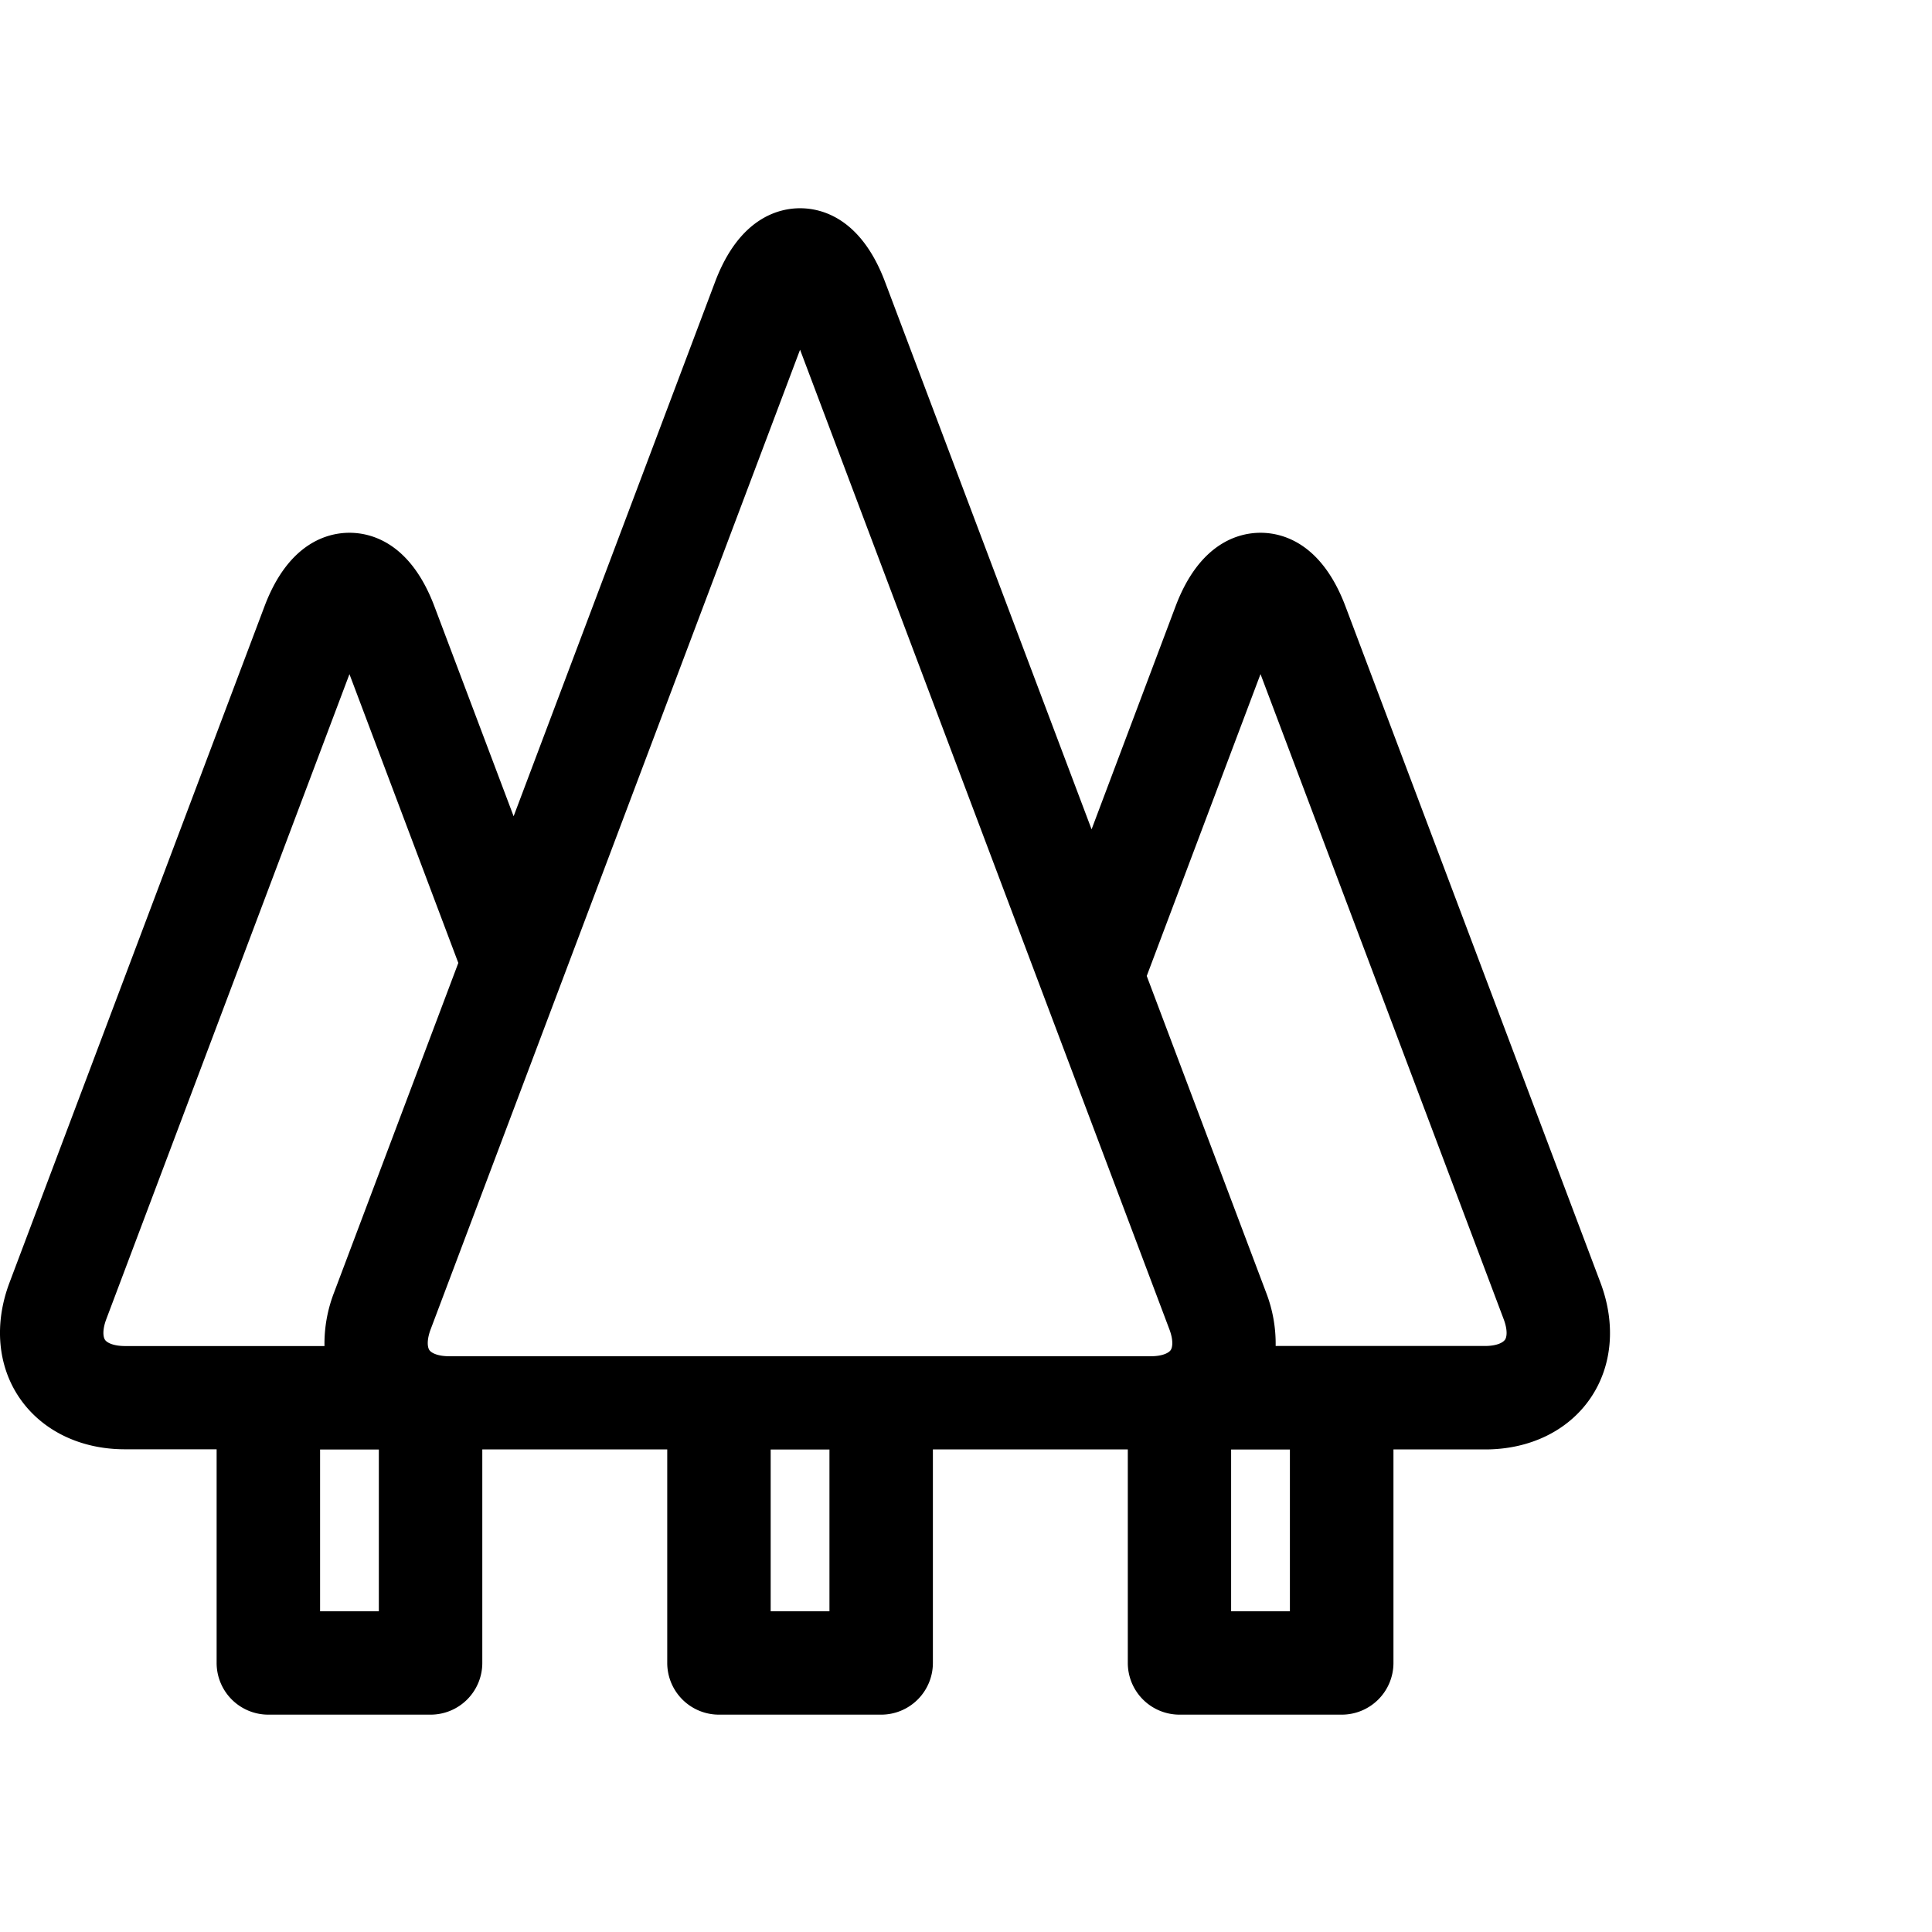 <svg xmlns="http://www.w3.org/2000/svg" viewBox="0 0 800 800"><defs><style>.cls-1{fill:none;}</style></defs><g id="Layer_2" data-name="Layer 2"><g id="Layer_1-2" data-name="Layer 1"><rect class="cls-1" width="800" height="800"></rect><path d="M662.72,531.13,557.1,251c-10-26.44-26.3-30.39-35.15-30.39s-25.18,4-35.15,30.39L452,343.41,366.44,116.62c-10-26.44-26.3-30.39-35.15-30.39s-25.18,4-35.15,30.39L212.68,338l-32.83-87c-10-26.44-26.3-30.39-35.15-30.39s-25.18,4-35.15,30.39L3.93,531.12c-6.48,17.19-4.9,34.7,4.34,48s25.06,21,43.43,21h38v88.45A21.41,21.41,0,0,0,111.12,710h67.17a21.41,21.41,0,0,0,21.42-21.41V600.18h76.58v88.45A21.42,21.42,0,0,0,297.71,710h67.17a21.42,21.42,0,0,0,21.41-21.41V600.18H467v88.45A21.42,21.42,0,0,0,488.36,710h67.17A21.42,21.42,0,0,0,577,688.63V600.18h38c18.36,0,34.19-7.66,43.42-21S669.2,548.31,662.72,531.13ZM343.46,667.21H319.12v-67h24.34Zm-12.17-522.4L484.23,550.48c1.68,4.45,1.33,7.4.52,8.57s-3.45,2.54-8.2,2.54H186c-4.76,0-7.39-1.37-8.2-2.54s-1.16-4.12.51-8.57ZM43.5,554.81c-.82-1.18-1.16-4.12.51-8.57L144.7,279.15l45.08,119.58L138.27,535.37a58.69,58.69,0,0,0-3.91,22H51.7C46.94,557.34,44.31,556,43.5,554.81Zm113.37,112.4H132.54v-67h24.33Zm377.25,0H509.78v-67h24.34Zm89-112.4c-.81,1.17-3.44,2.53-8.2,2.53H528.22a58.71,58.71,0,0,0-3.9-22L474.84,404.13l47.11-125L622.64,546.24C624.32,550.69,624,553.63,623.16,554.81Z"></path></g></g></svg>